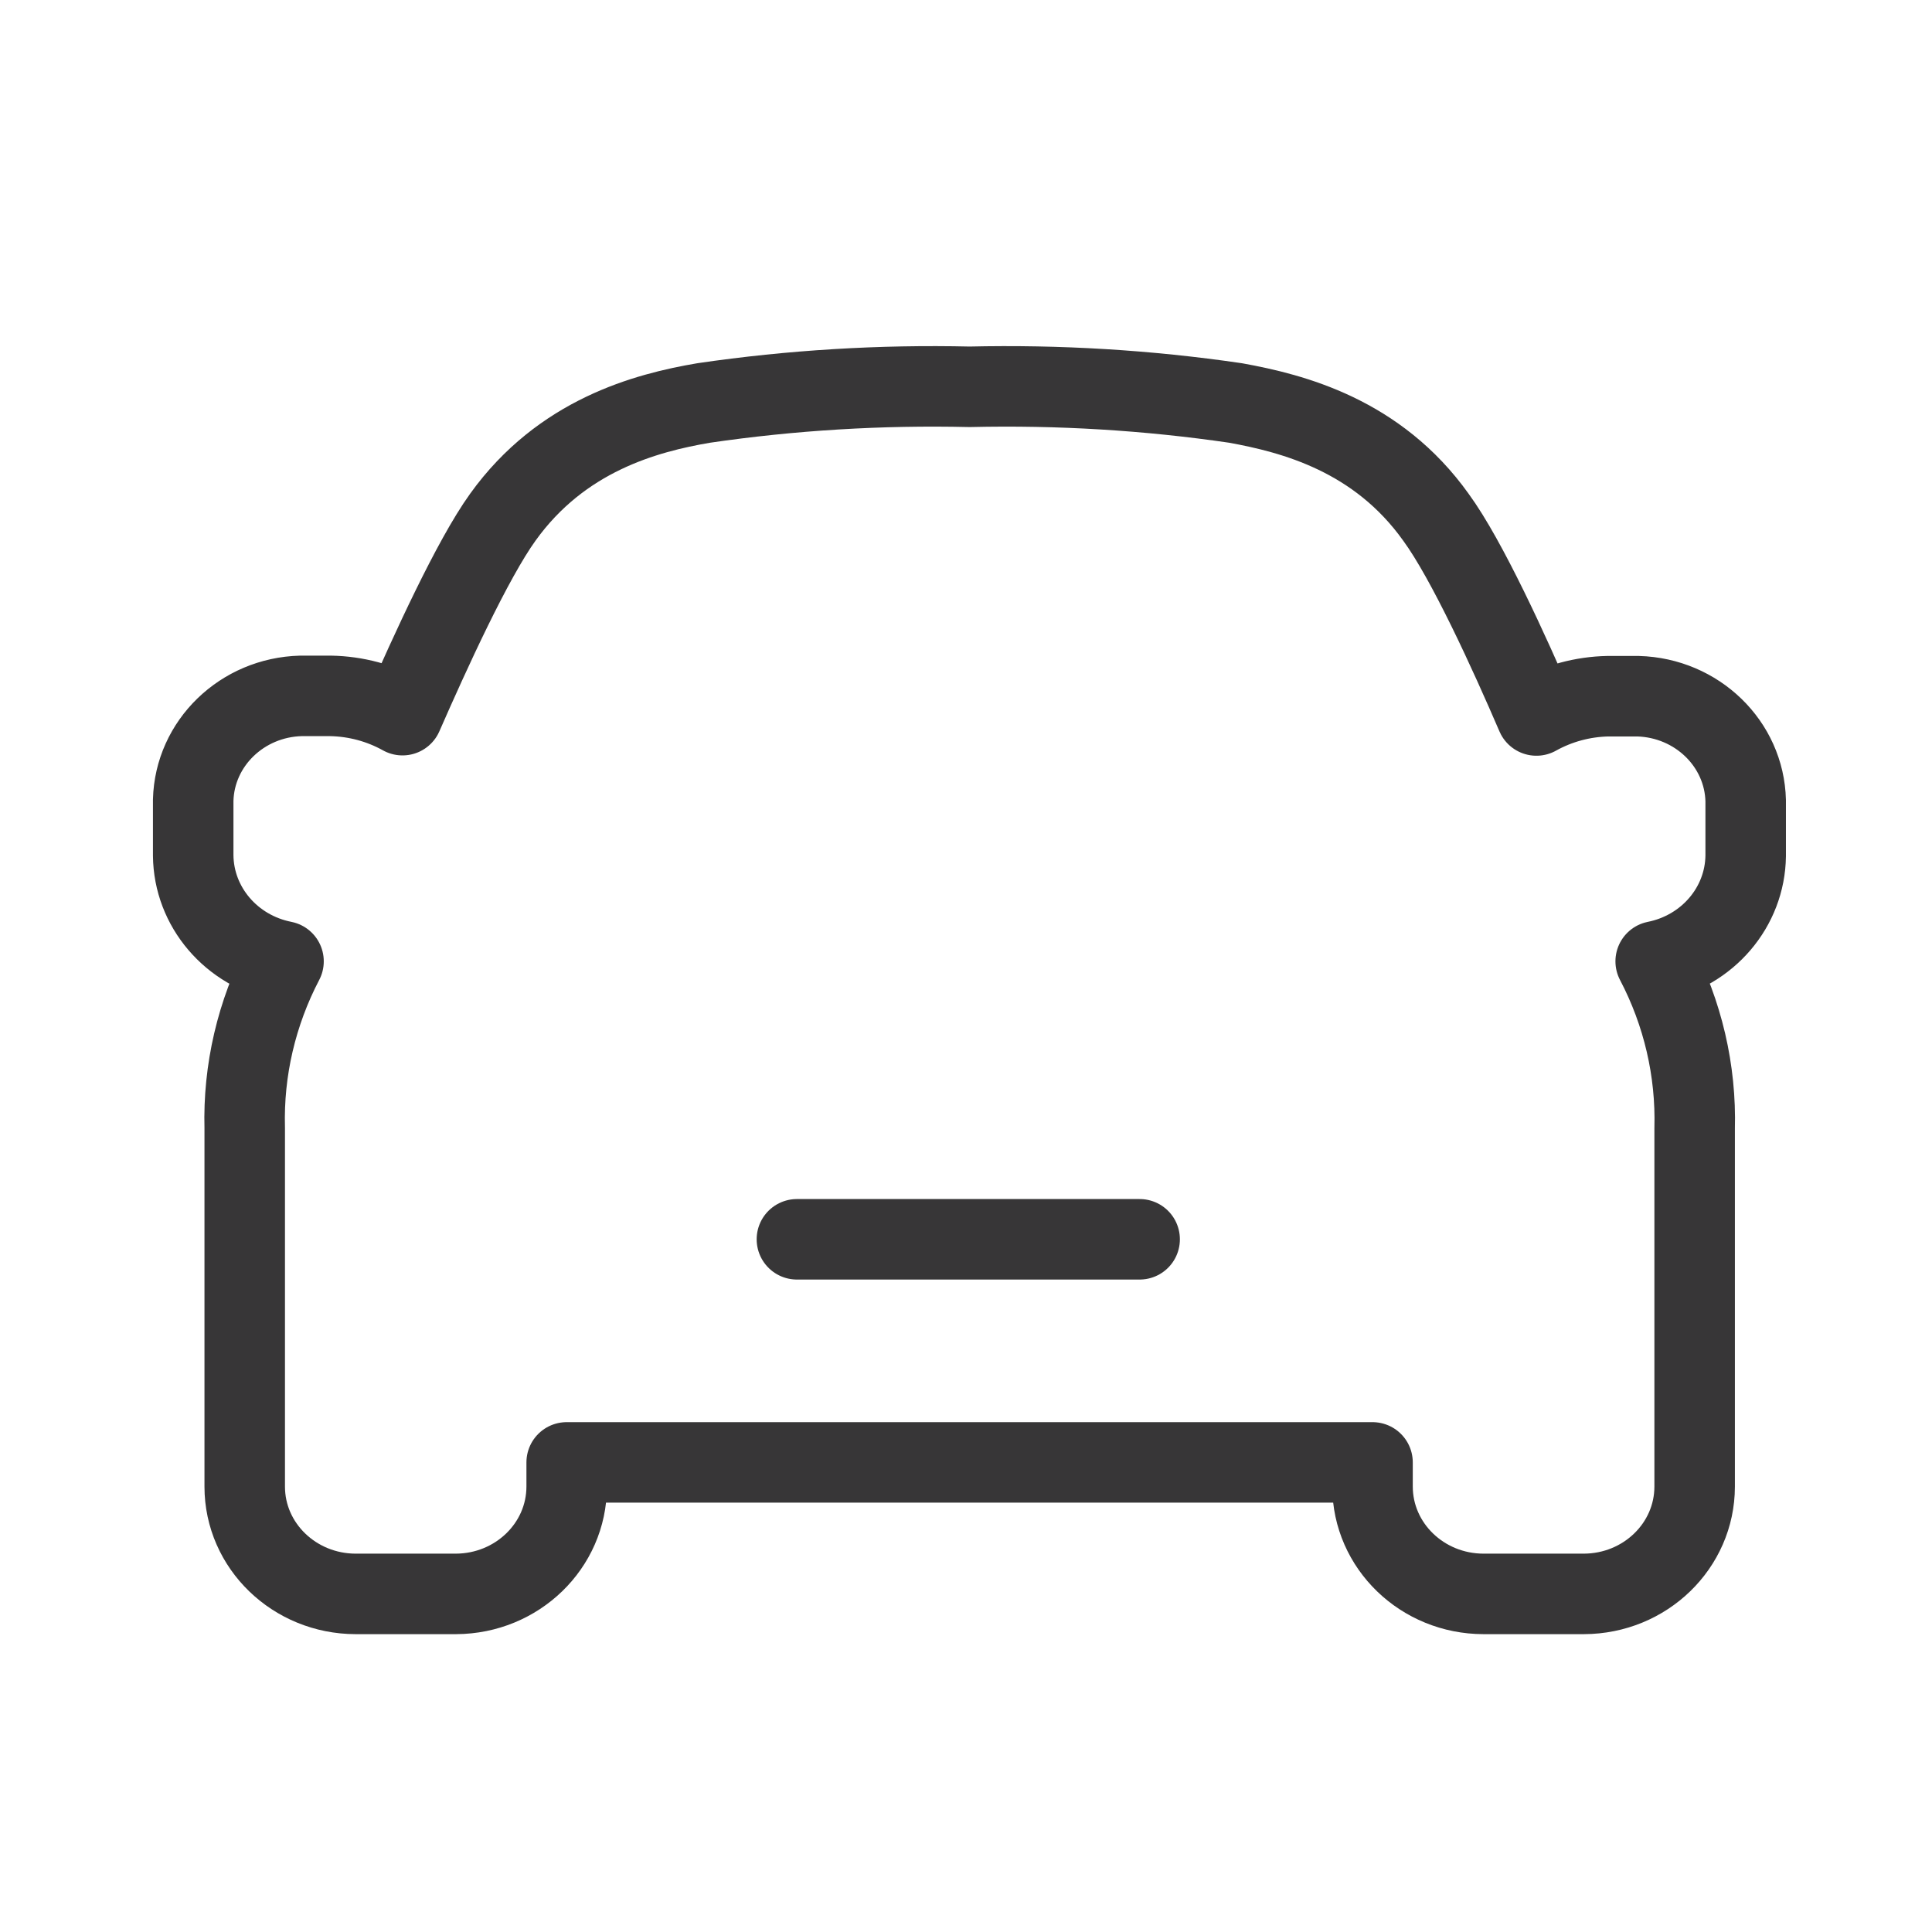 <svg width="48" height="48" viewBox="0 0 48 48" fill="none" xmlns="http://www.w3.org/2000/svg">
<path fill-rule="evenodd" clip-rule="evenodd" d="M43.371 19.893C43.337 18.478 42.16 17.337 40.695 17.297H39.947C39.323 17.31 38.712 17.475 38.172 17.776C37.502 16.22 36.45 13.91 35.677 12.853C34.225 10.816 32.138 10.273 30.697 10.012C28.511 9.692 26.3 9.559 24.09 9.61C21.88 9.559 19.669 9.692 17.483 10.012C16.041 10.257 13.954 10.816 12.495 12.846C11.735 13.899 10.682 16.213 10 17.768C9.456 17.465 8.841 17.3 8.212 17.289H7.476C6.013 17.327 4.836 18.467 4.8 19.881V21.251C4.811 22.531 5.747 23.628 7.044 23.884C6.374 25.166 6.041 26.59 6.08 28.026V36.936C6.081 38.407 7.316 39.598 8.836 39.6H11.33C12.848 39.593 14.076 38.404 14.079 36.936V36.333H34.1V36.936C34.103 38.407 35.336 39.598 36.857 39.6H39.352C40.872 39.595 42.101 38.405 42.103 36.936V28.039C42.142 26.598 41.809 25.169 41.135 23.884C42.425 23.626 43.355 22.537 43.371 21.264V19.893Z" stroke="#373637" stroke-width="2" stroke-linejoin="round"/>
<path d="M19.799 30.79H28.314" stroke="#373637" stroke-width="2" stroke-linecap="round"/>
</svg>
